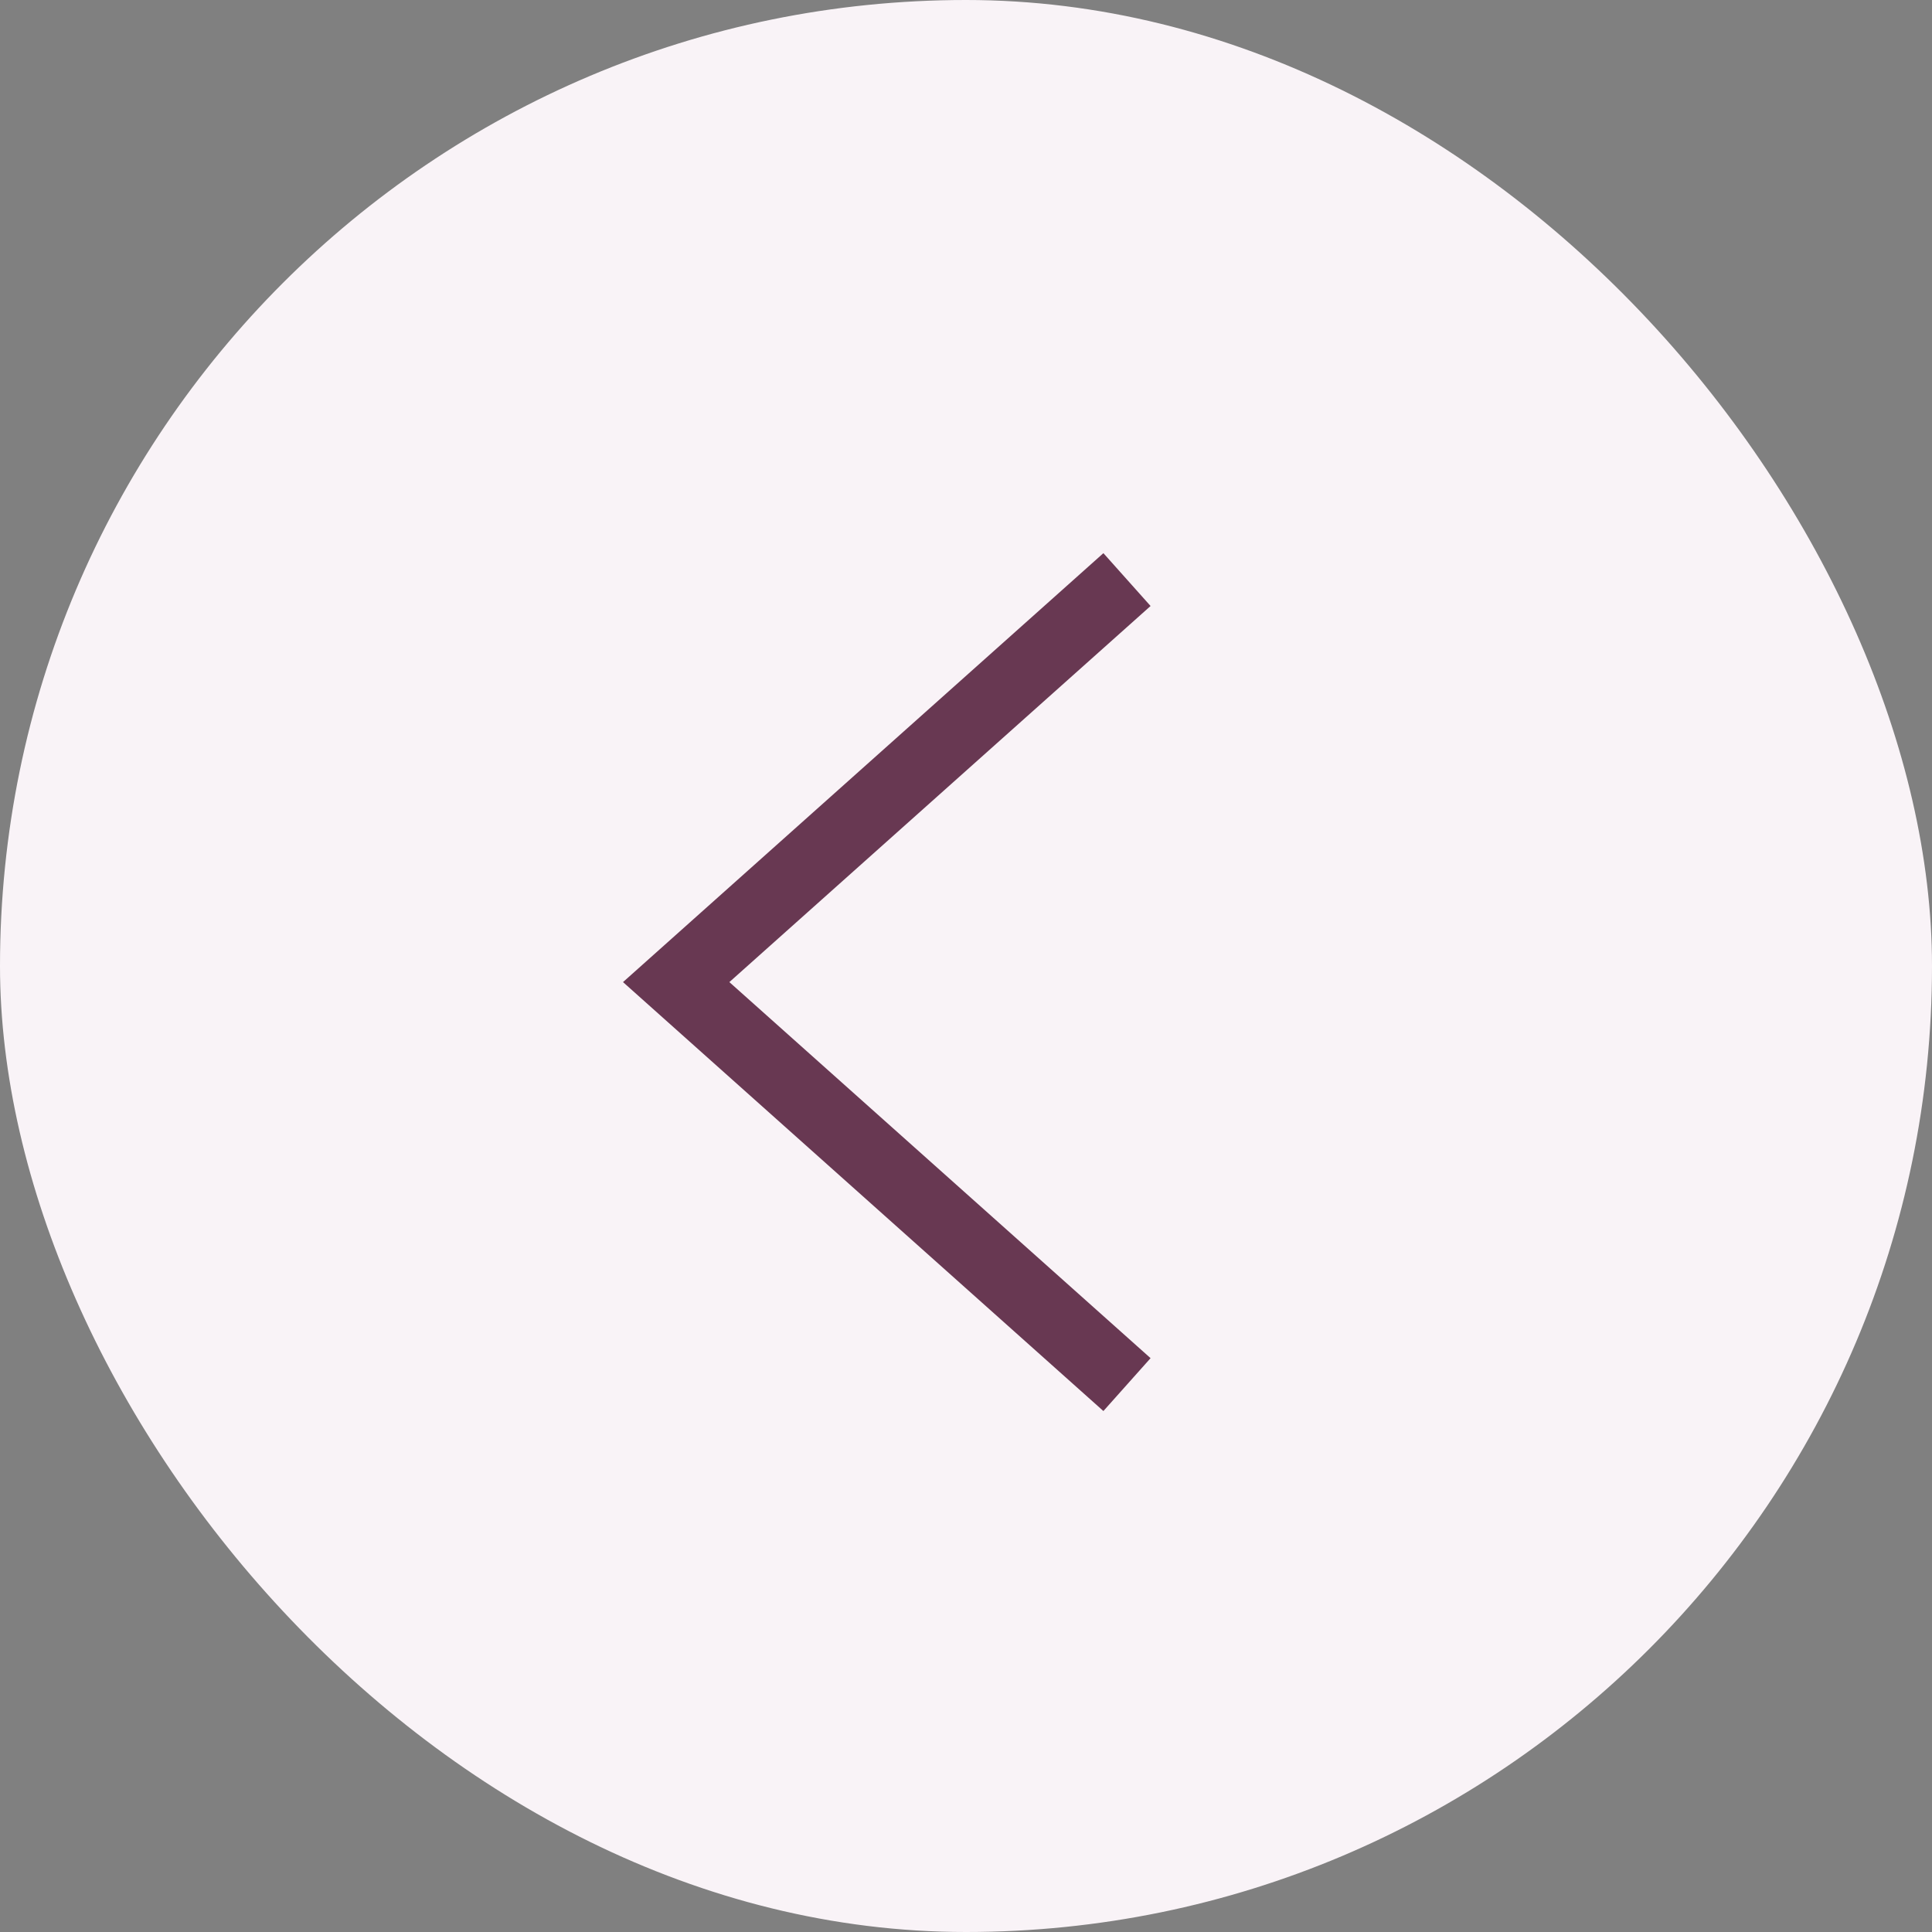 <?xml version="1.0" encoding="UTF-8"?> <svg xmlns="http://www.w3.org/2000/svg" width="60" height="60" viewBox="0 0 60 60" fill="none"><rect x="0" y="0" width="60" height="60" fill="#808080" stroke="none"/> <rect width="60" height="60" rx="30" fill="#F9F3F7"></rect> <path fill-rule="evenodd" clip-rule="evenodd" d="M22.651 30.5L35.732 18.82L34.267 17.179L19.348 30.5L34.267 43.821L35.732 42.179L22.651 30.5Z" fill="#683852"></path> </svg> 